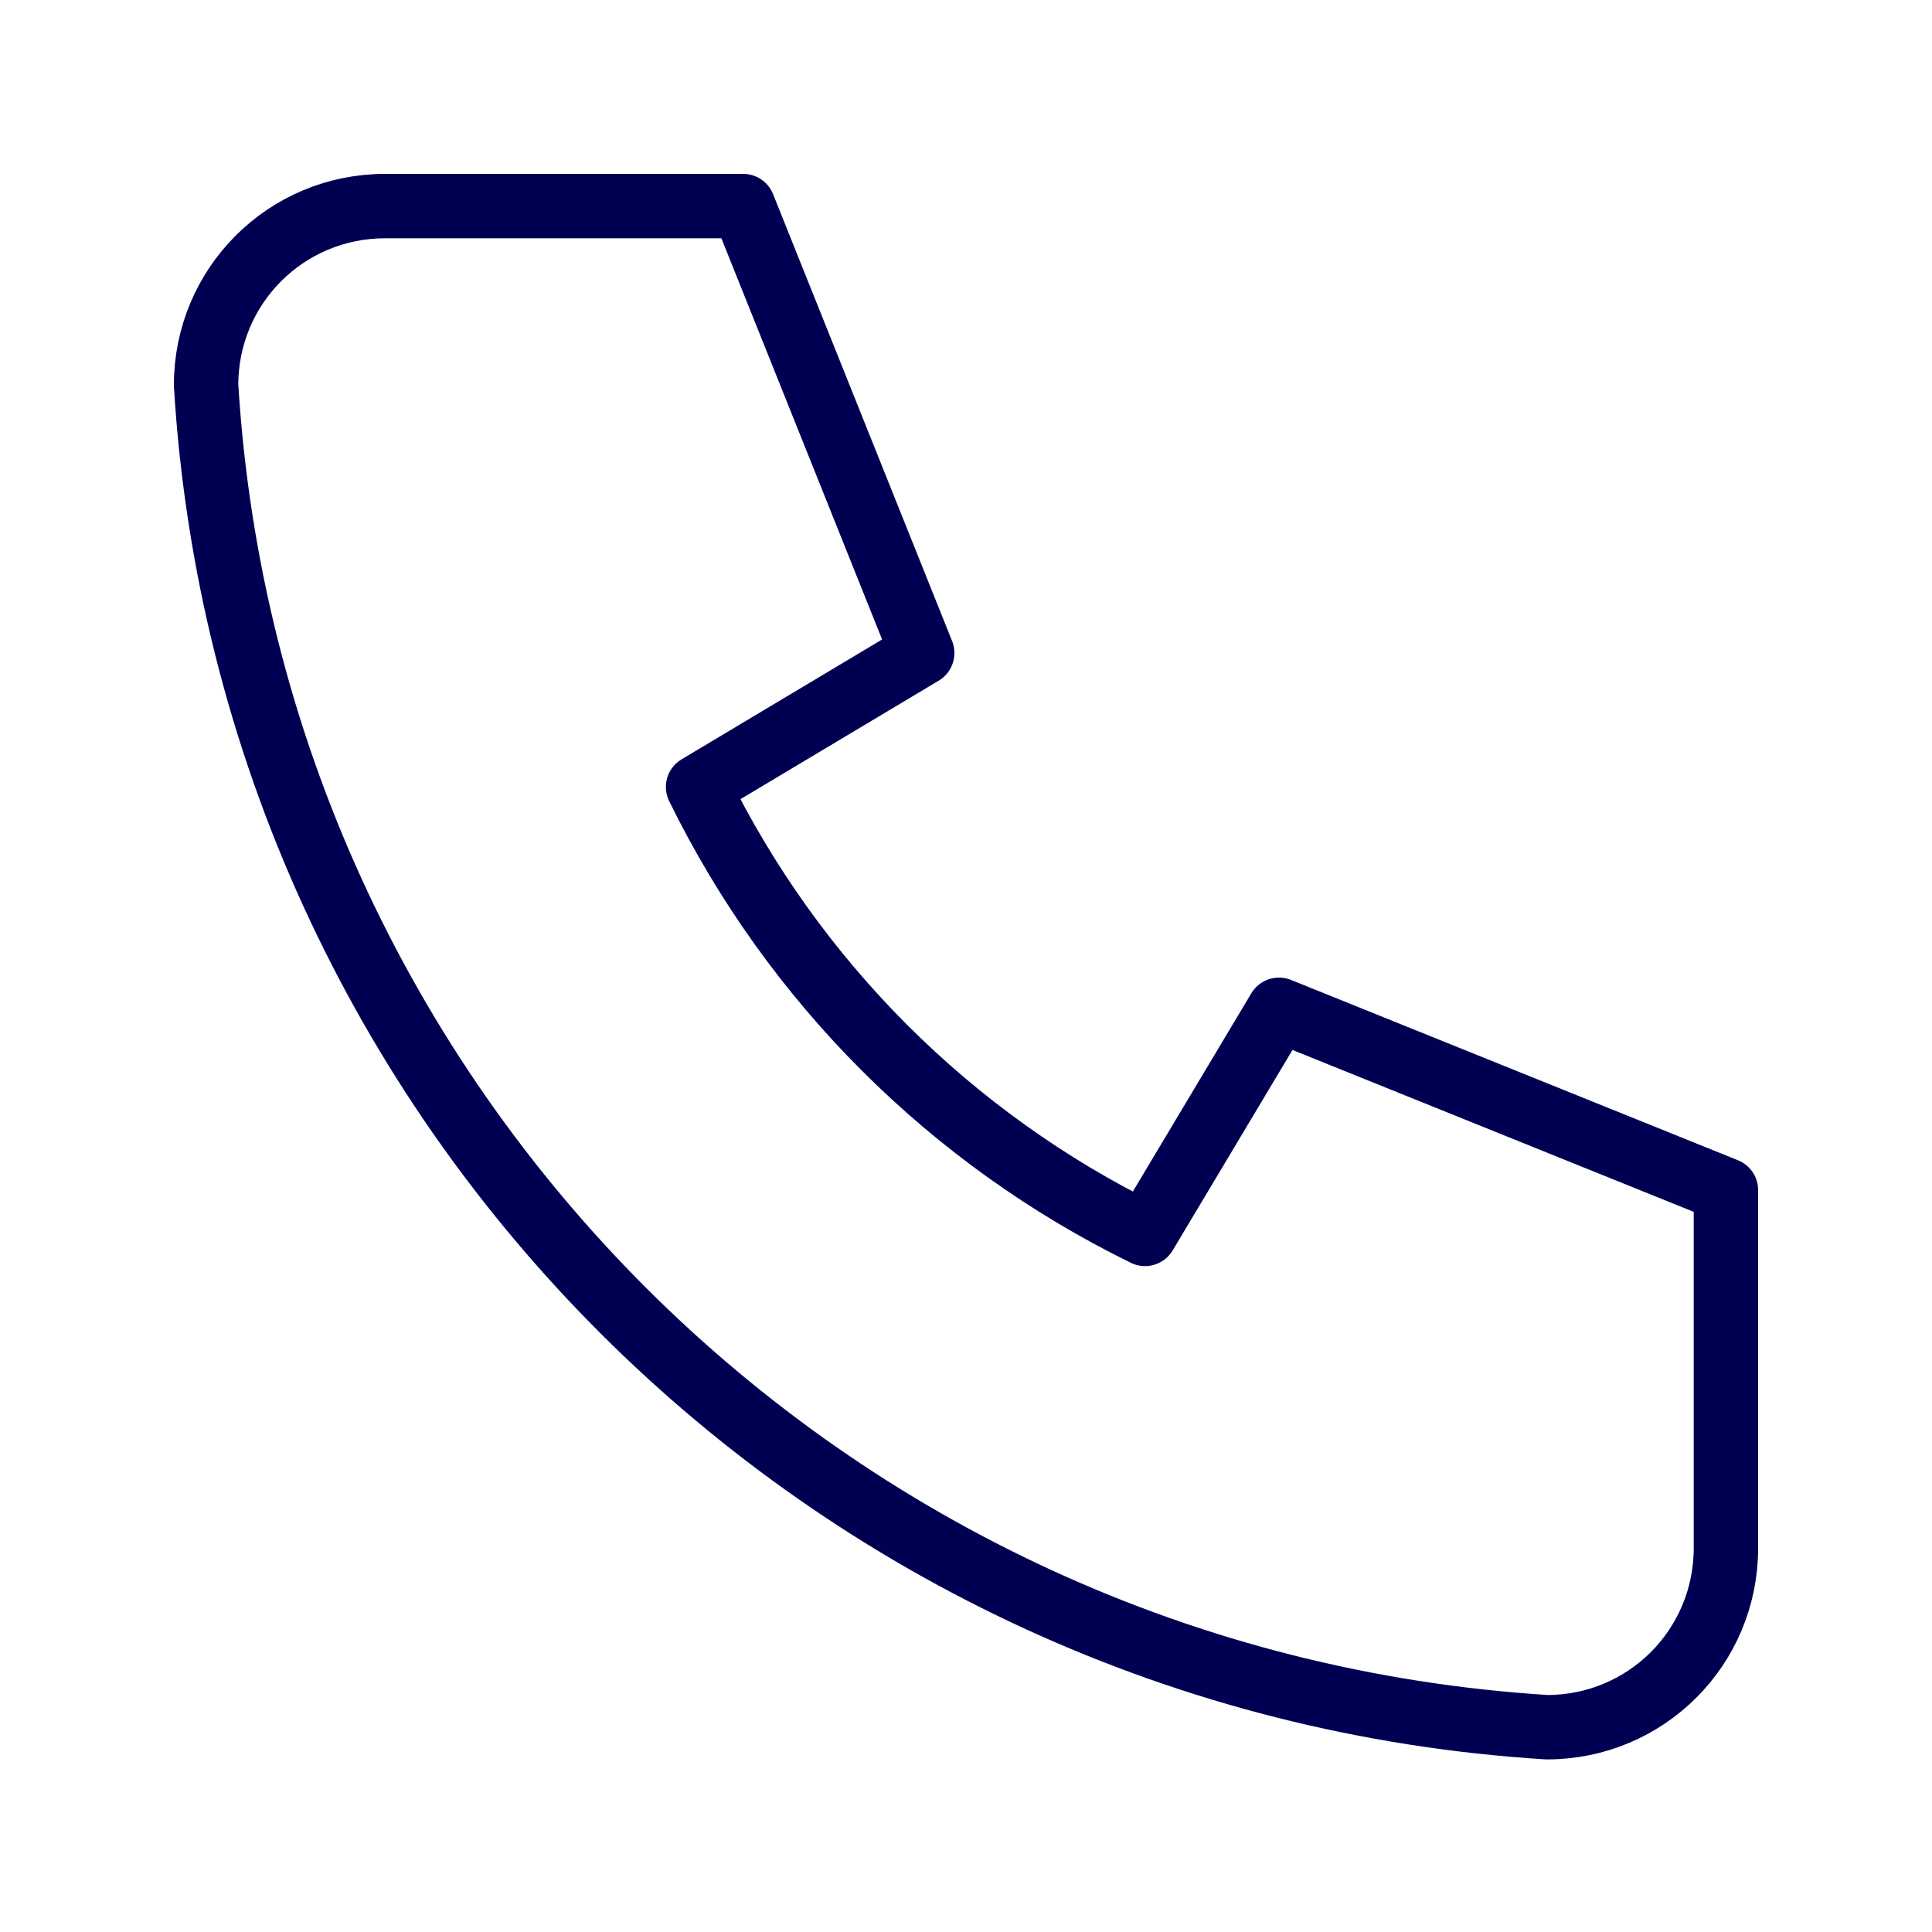 <?xml version="1.0" encoding="utf-8"?>
<!-- Generator: Adobe Illustrator 28.3.0, SVG Export Plug-In . SVG Version: 6.00 Build 0)  -->
<svg version="1.1" id="Layer_1" xmlns="http://www.w3.org/2000/svg" xmlns:xlink="http://www.w3.org/1999/xlink" x="0px" y="0px"
	 viewBox="0 0 150 150" style="enable-background:new 0 0 150 150;" xml:space="preserve">
<style type="text/css">
	.st0{fill:none;stroke:#000053;stroke-width:5;stroke-linecap:round;stroke-linejoin:round;stroke-miterlimit:8.333;}
</style>
<path class="st0" d="M29.9,16h27.8l13.9,34.7L54.2,61.1c7.4,15.1,19.6,27.3,34.7,34.7l10.4-17.4L134,92.4v27.8
	c0,7.7-6.2,13.9-13.9,13.9C64.1,130.6,19.4,85.9,16,29.9C16,22.2,22.2,16,29.9,16"/>
</svg>
